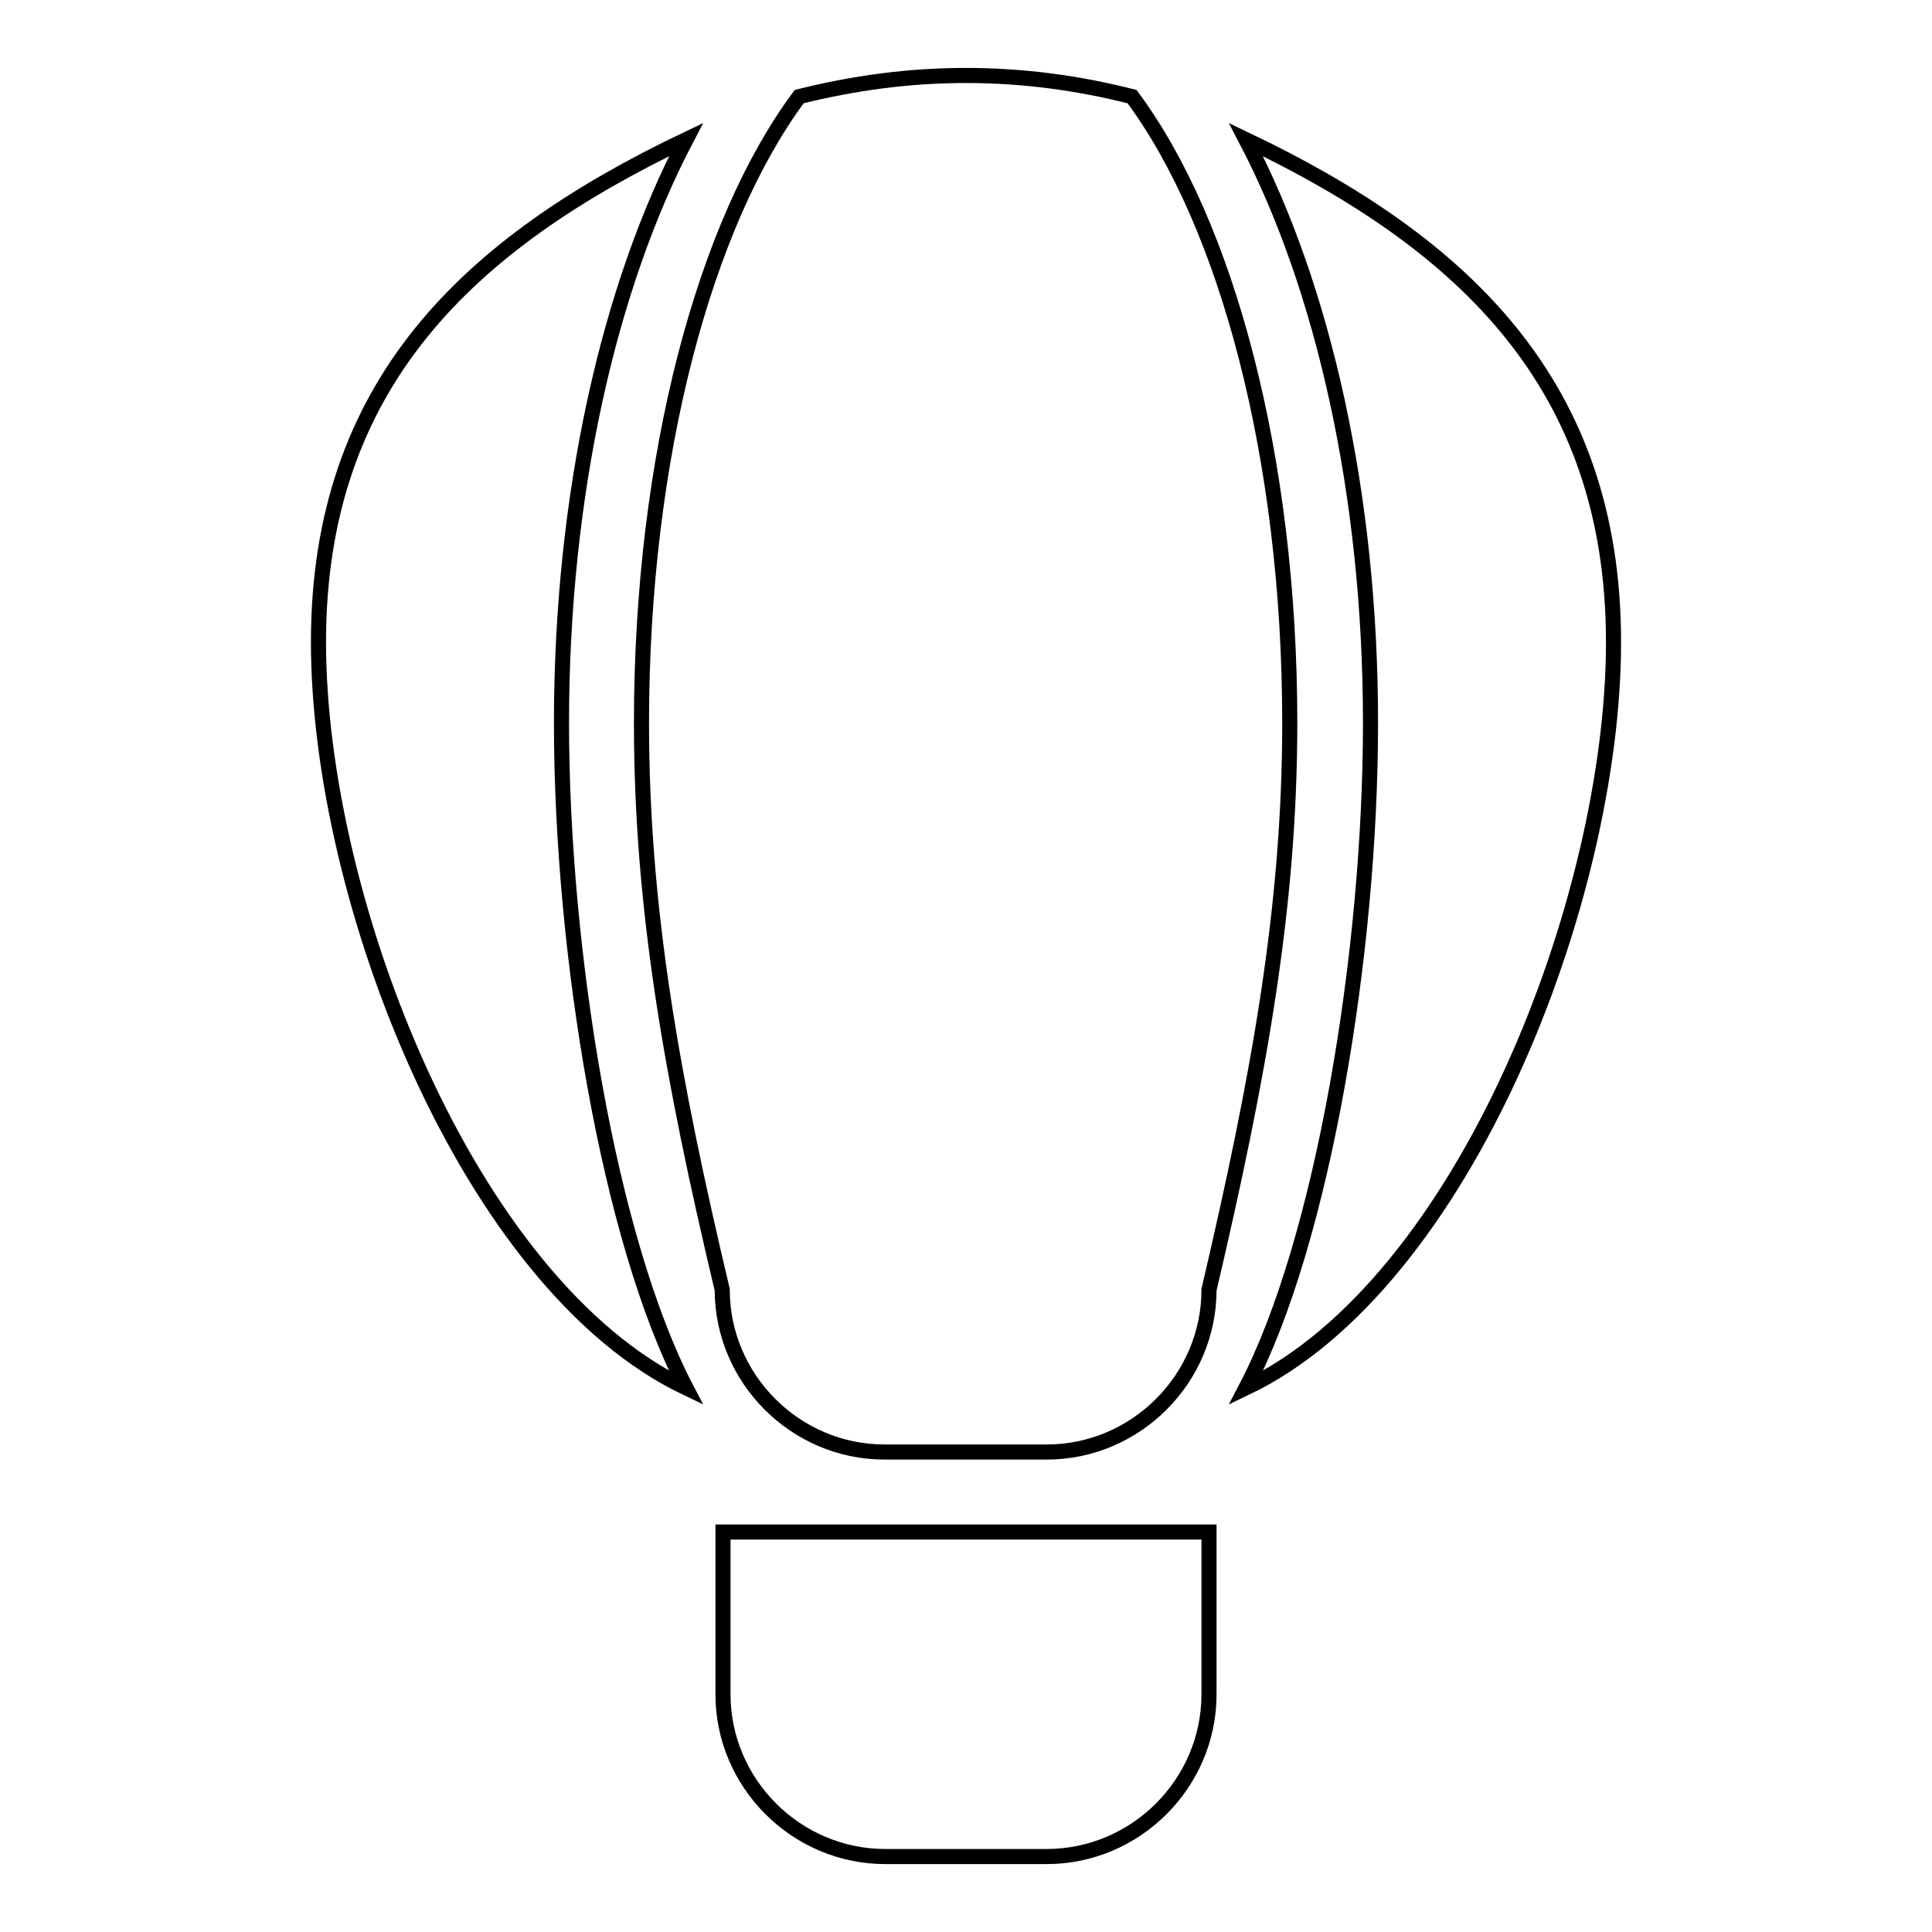 <?xml version="1.0" encoding="utf-8"?>
<!-- Svg Vector Icons : http://www.onlinewebfonts.com/icon -->
<!DOCTYPE svg PUBLIC "-//W3C//DTD SVG 1.1//EN" "http://www.w3.org/Graphics/SVG/1.1/DTD/svg11.dtd">
<svg version="1.1" xmlns="http://www.w3.org/2000/svg" xmlns:xlink="http://www.w3.org/1999/xlink" x="0px" y="0px" viewBox="0 0 256 256" enable-background="new 0 0 256 256" xml:space="preserve">
<g> <path stroke-width="2" fill-opacity="0" stroke="#000000"  d="M117.3,246c-11.8,0-21.5-9.7-21.5-21.5v-21.5h64.4v21.5c0,11.8-9.7,21.5-21.5,21.5H117.3 M128,10 c7.6,0,14.9,1,22,2.8c12.5,16.8,20.9,47.7,20.9,83c0,24.5-4.1,46.9-10.7,75.1c0,11.8-9.7,21.5-21.5,21.5h-21.5 c-11.8,0-21.5-9.7-21.5-21.5c-6.7-28.2-10.7-50.6-10.7-75.1c0-35.3,8.4-66.2,20.9-83C113.1,11,120.4,10,128,10 M213.8,85.1 c0,34.1-19.8,85-48.7,98.8c10.2-19.5,16.5-57.7,16.5-88.1c0-30.4-6.3-57.8-16.5-77.3C194,32.3,213.8,51,213.8,85.1 M42.2,85.1 C42.2,51,62,32.3,90.9,18.5C80.7,38,74.4,65.5,74.4,95.8c0,30.4,6.3,68.5,16.5,88.1C62,170.1,42.2,119.2,42.2,85.1z"/></g>
</svg>